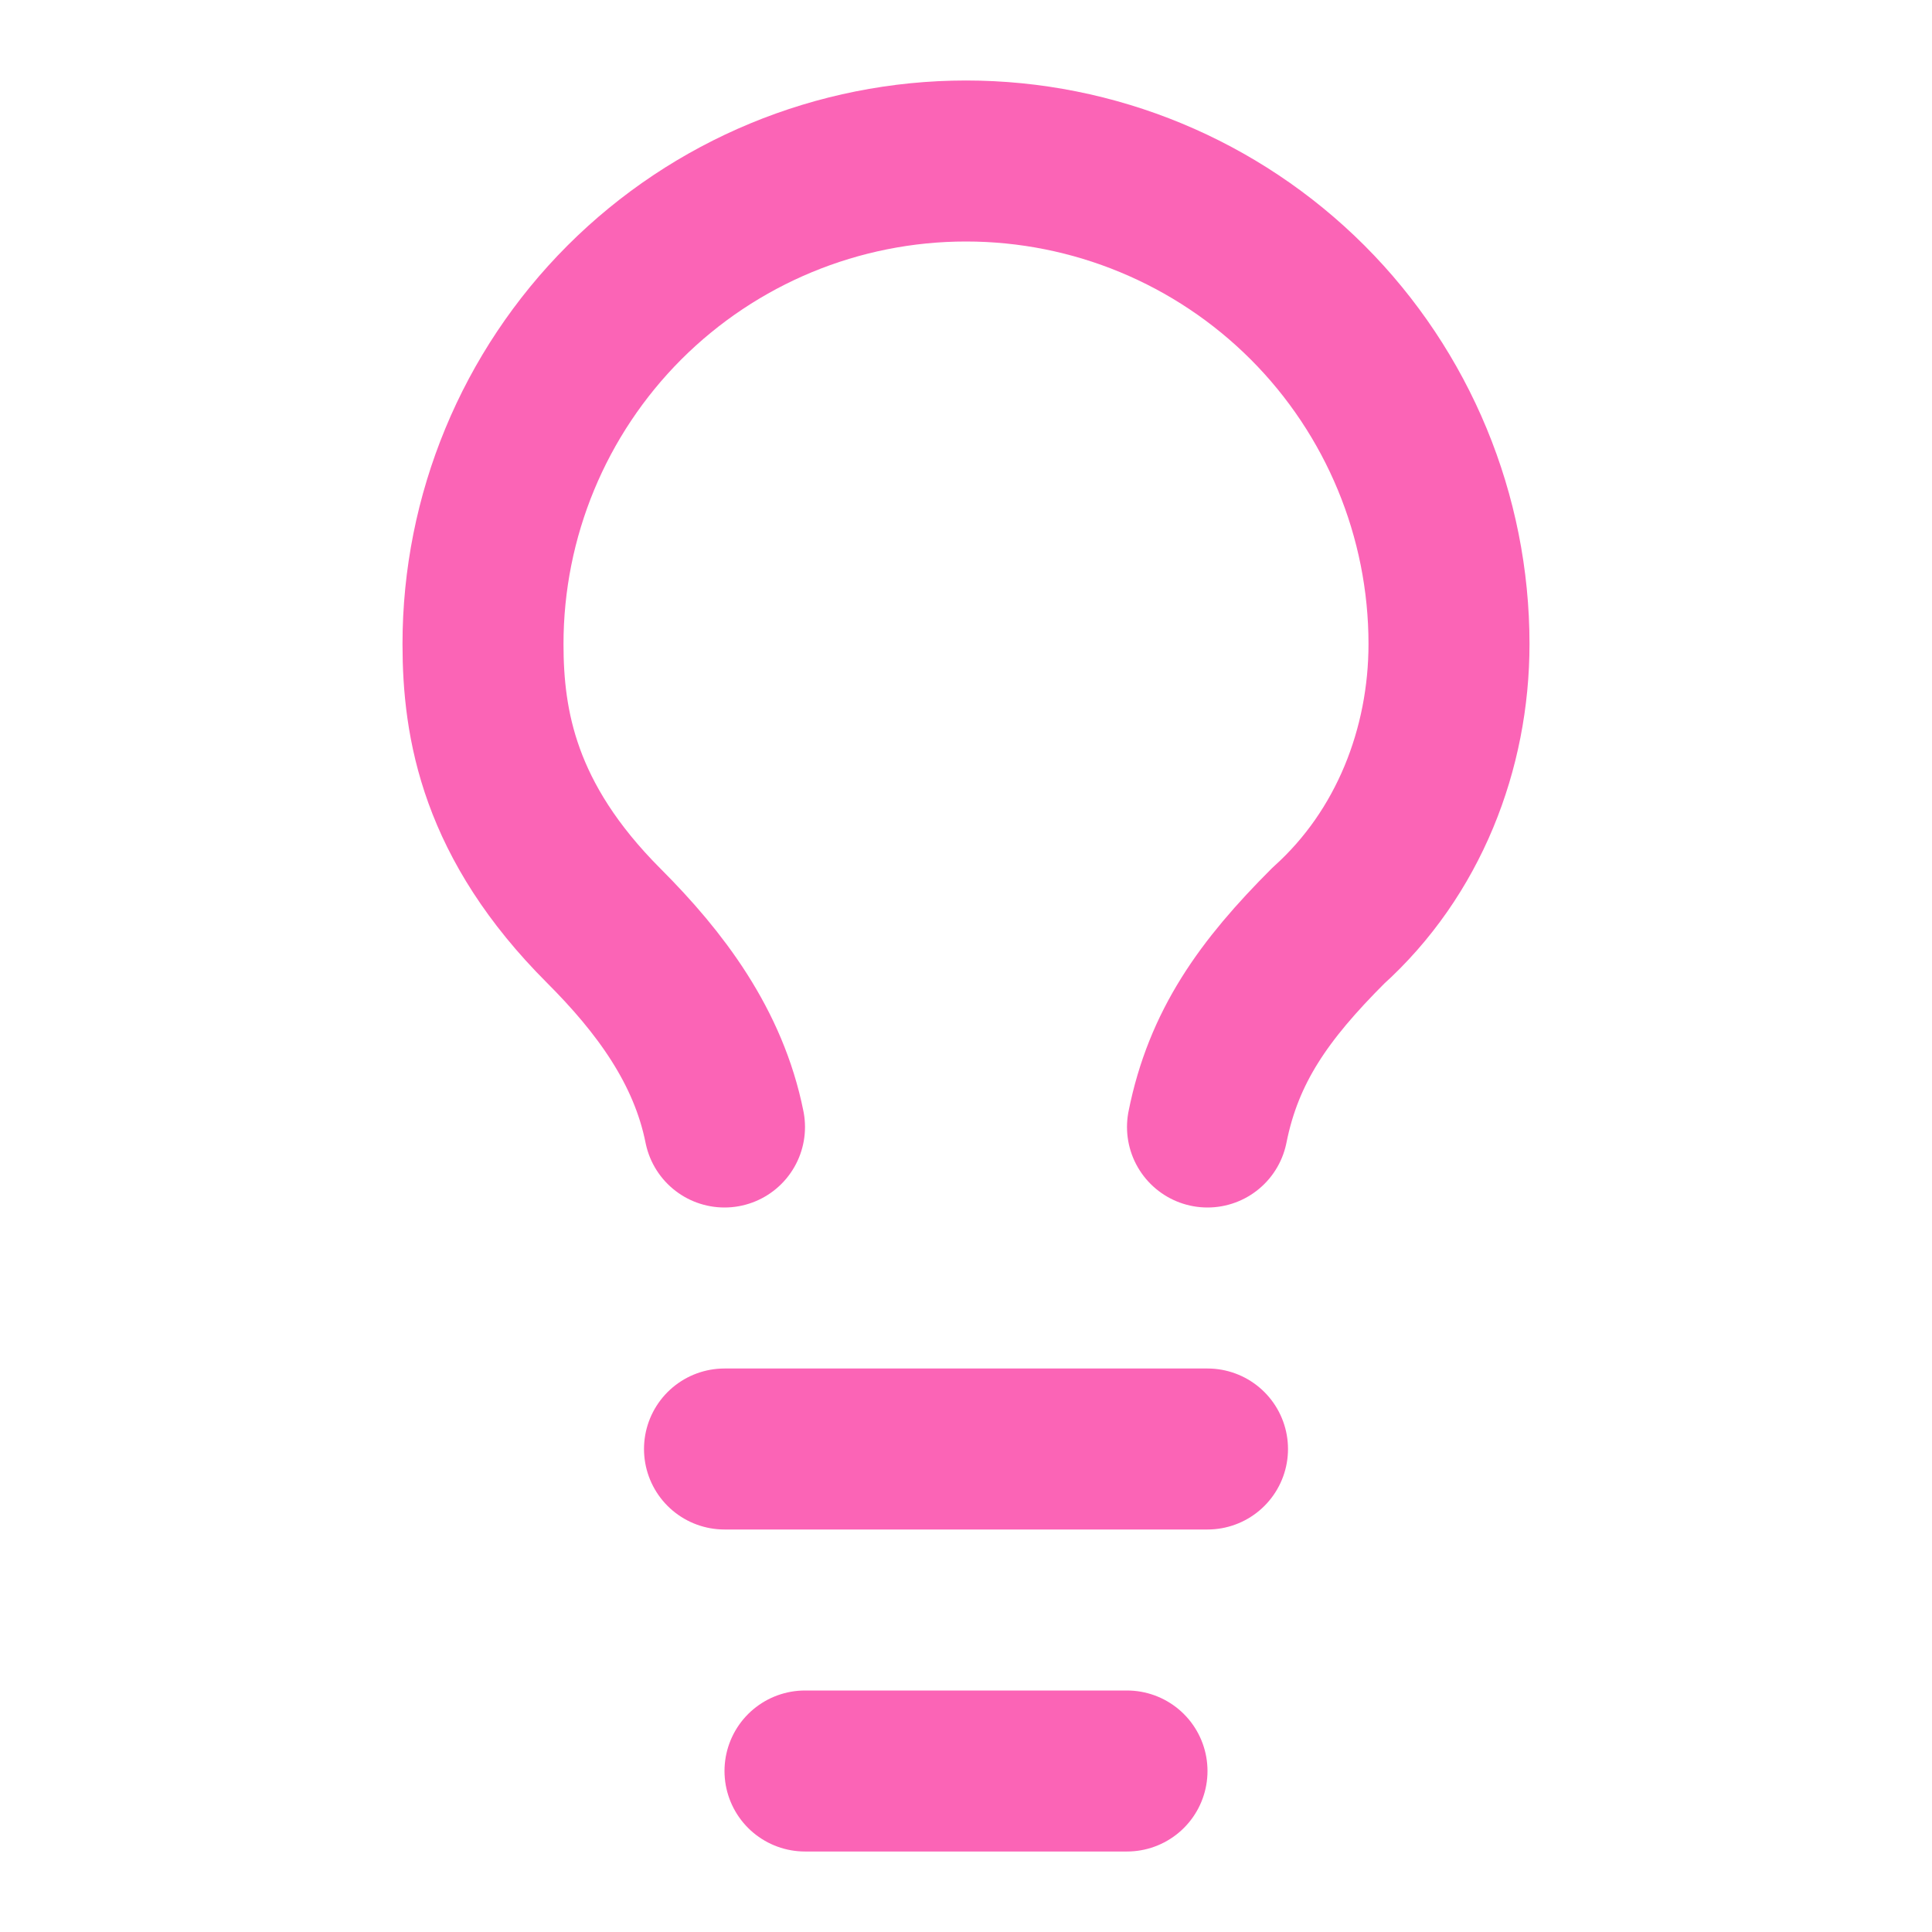 <?xml version="1.0" encoding="UTF-8"?> <svg xmlns="http://www.w3.org/2000/svg" width="24" height="24" viewBox="0 0 24 24" fill="none"><path d="M15 14C15.2 13 15.7 12.3 16.5 11.5C17.5 10.6 18 9.3 18 8C18 6.409 17.368 4.883 16.243 3.757C15.117 2.632 13.591 2 12 2C10.409 2 8.883 2.632 7.757 3.757C6.632 4.883 6 6.409 6 8C6 9 6.2 10.2 7.5 11.5C8.2 12.2 8.8 13 9 14" stroke="#FB64B6" stroke-width="2" stroke-linecap="round" stroke-linejoin="round"></path><path d="M9 18H15" stroke="#FB64B6" stroke-width="2" stroke-linecap="round" stroke-linejoin="round"></path><path d="M10 22H14" stroke="#FB64B6" stroke-width="2" stroke-linecap="round" stroke-linejoin="round"></path></svg> 